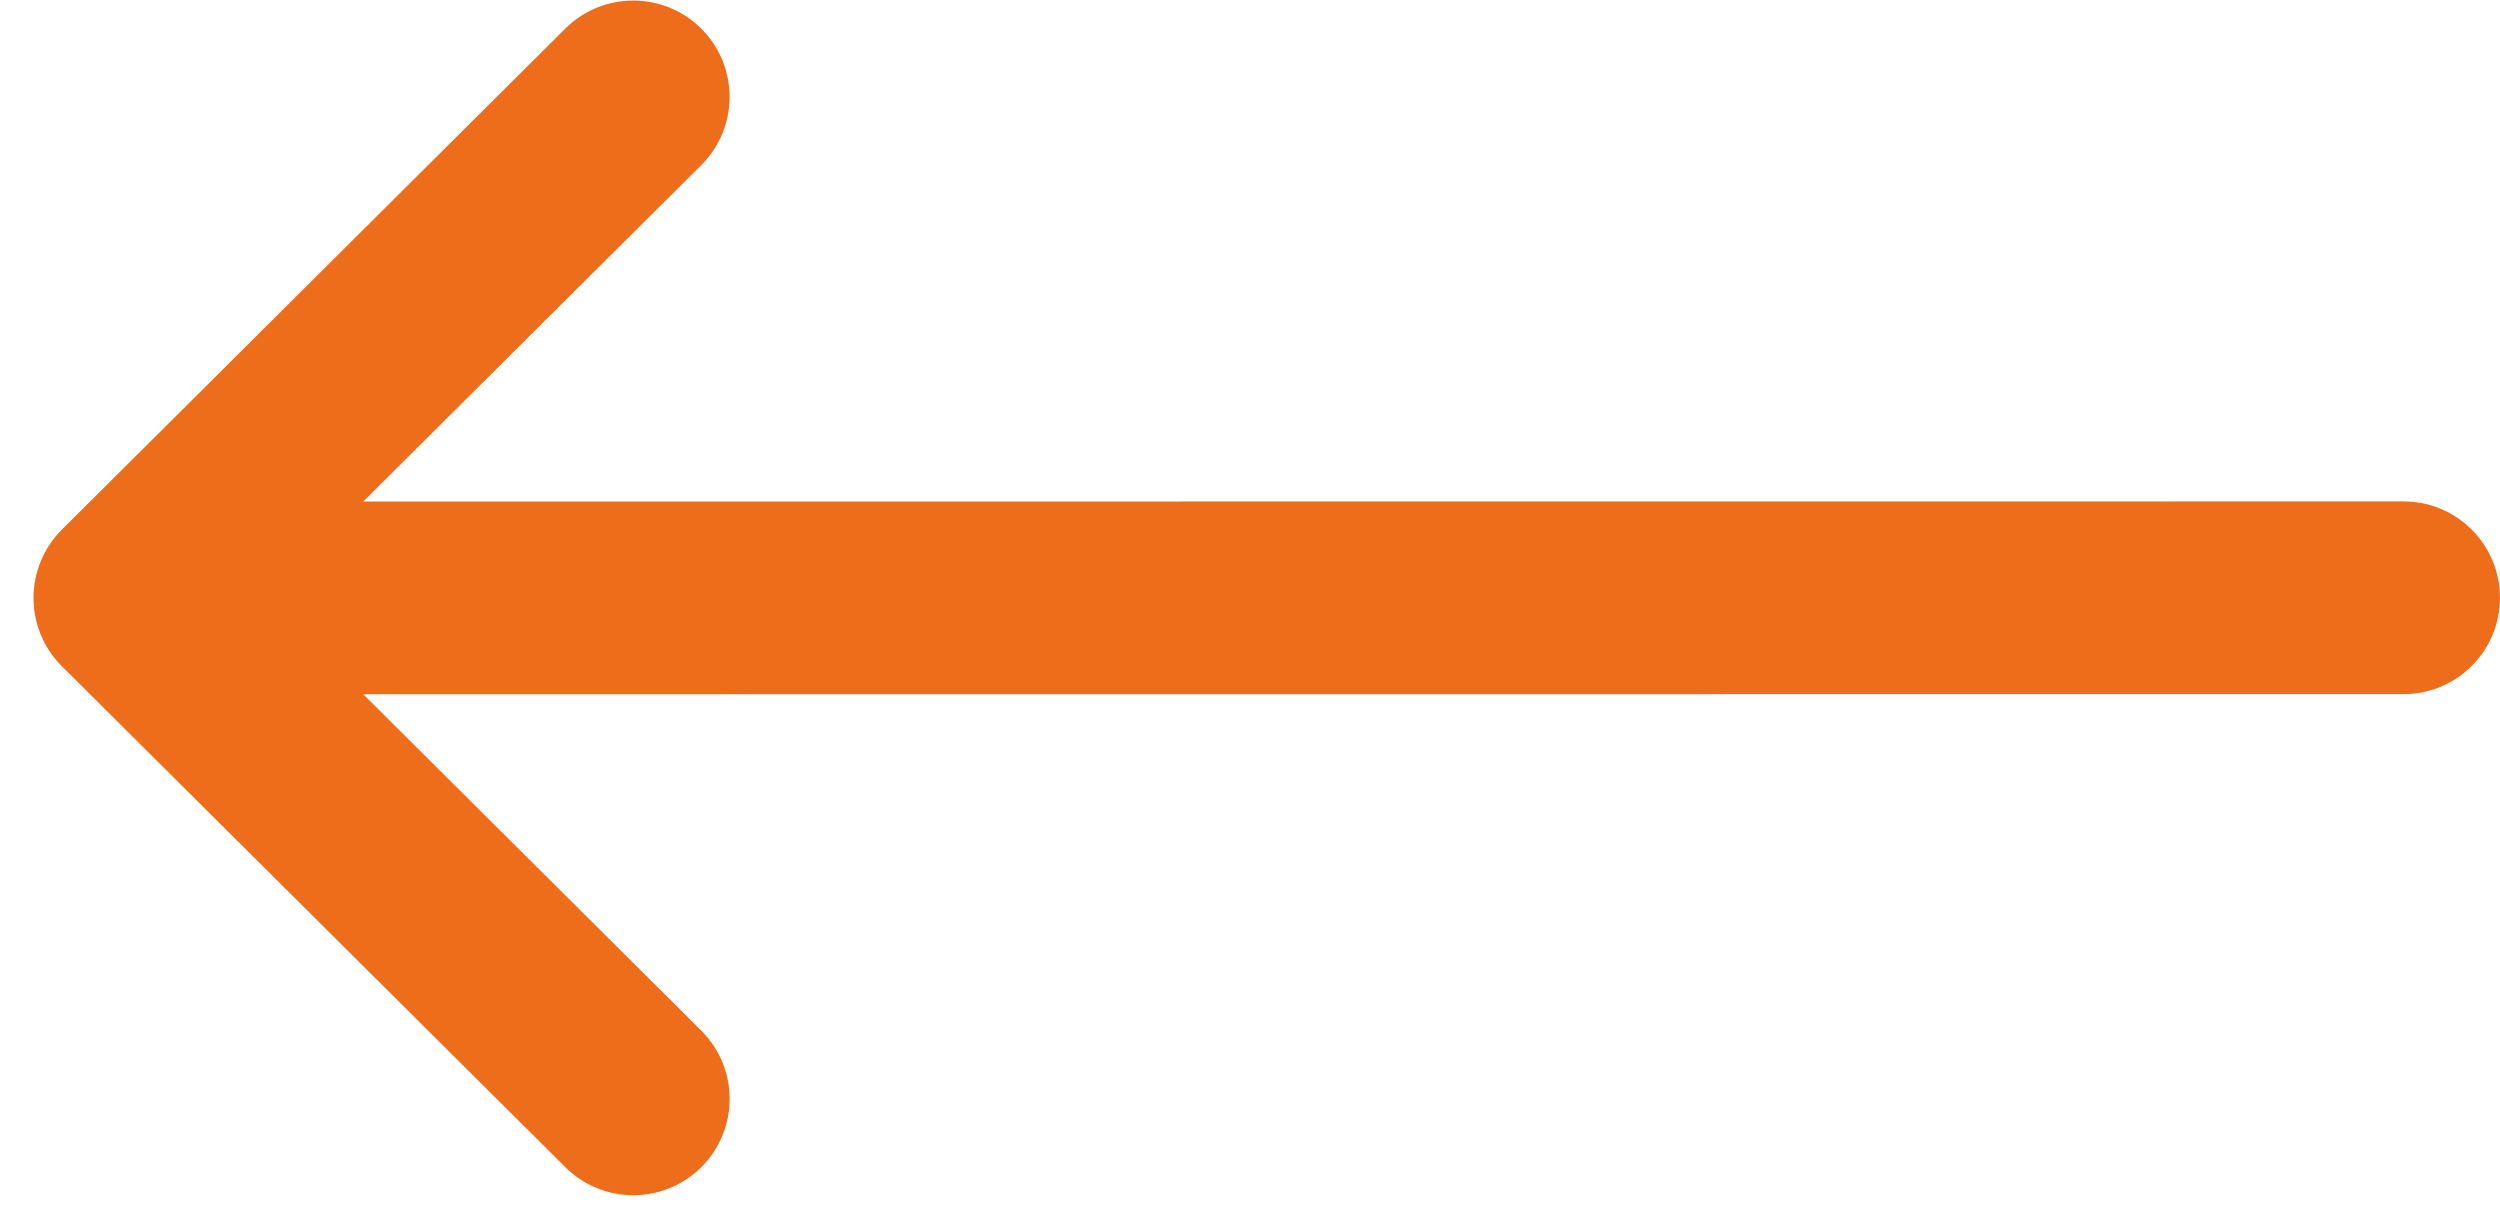 <svg width="74" height="36" viewBox="0 0 74 36" fill="none" xmlns="http://www.w3.org/2000/svg">
<path d="M20.767 34.539C21.878 33.422 21.873 31.617 20.757 30.506L10.752 20.55L71.148 20.546C72.723 20.546 73.999 19.269 73.999 17.694C73.999 16.119 72.722 14.842 71.147 14.842L10.751 14.846L20.756 4.889C21.872 3.778 21.876 1.972 20.765 0.856C19.654 -0.26 17.848 -0.264 16.732 0.847L1.831 15.677C1.83 15.678 1.829 15.679 1.829 15.68C0.715 16.791 0.712 18.603 1.829 19.717C1.83 19.718 1.83 19.719 1.831 19.72L16.734 34.549C17.85 35.659 19.656 35.655 20.767 34.539Z" fill="#ED6D1A"/>
</svg>
